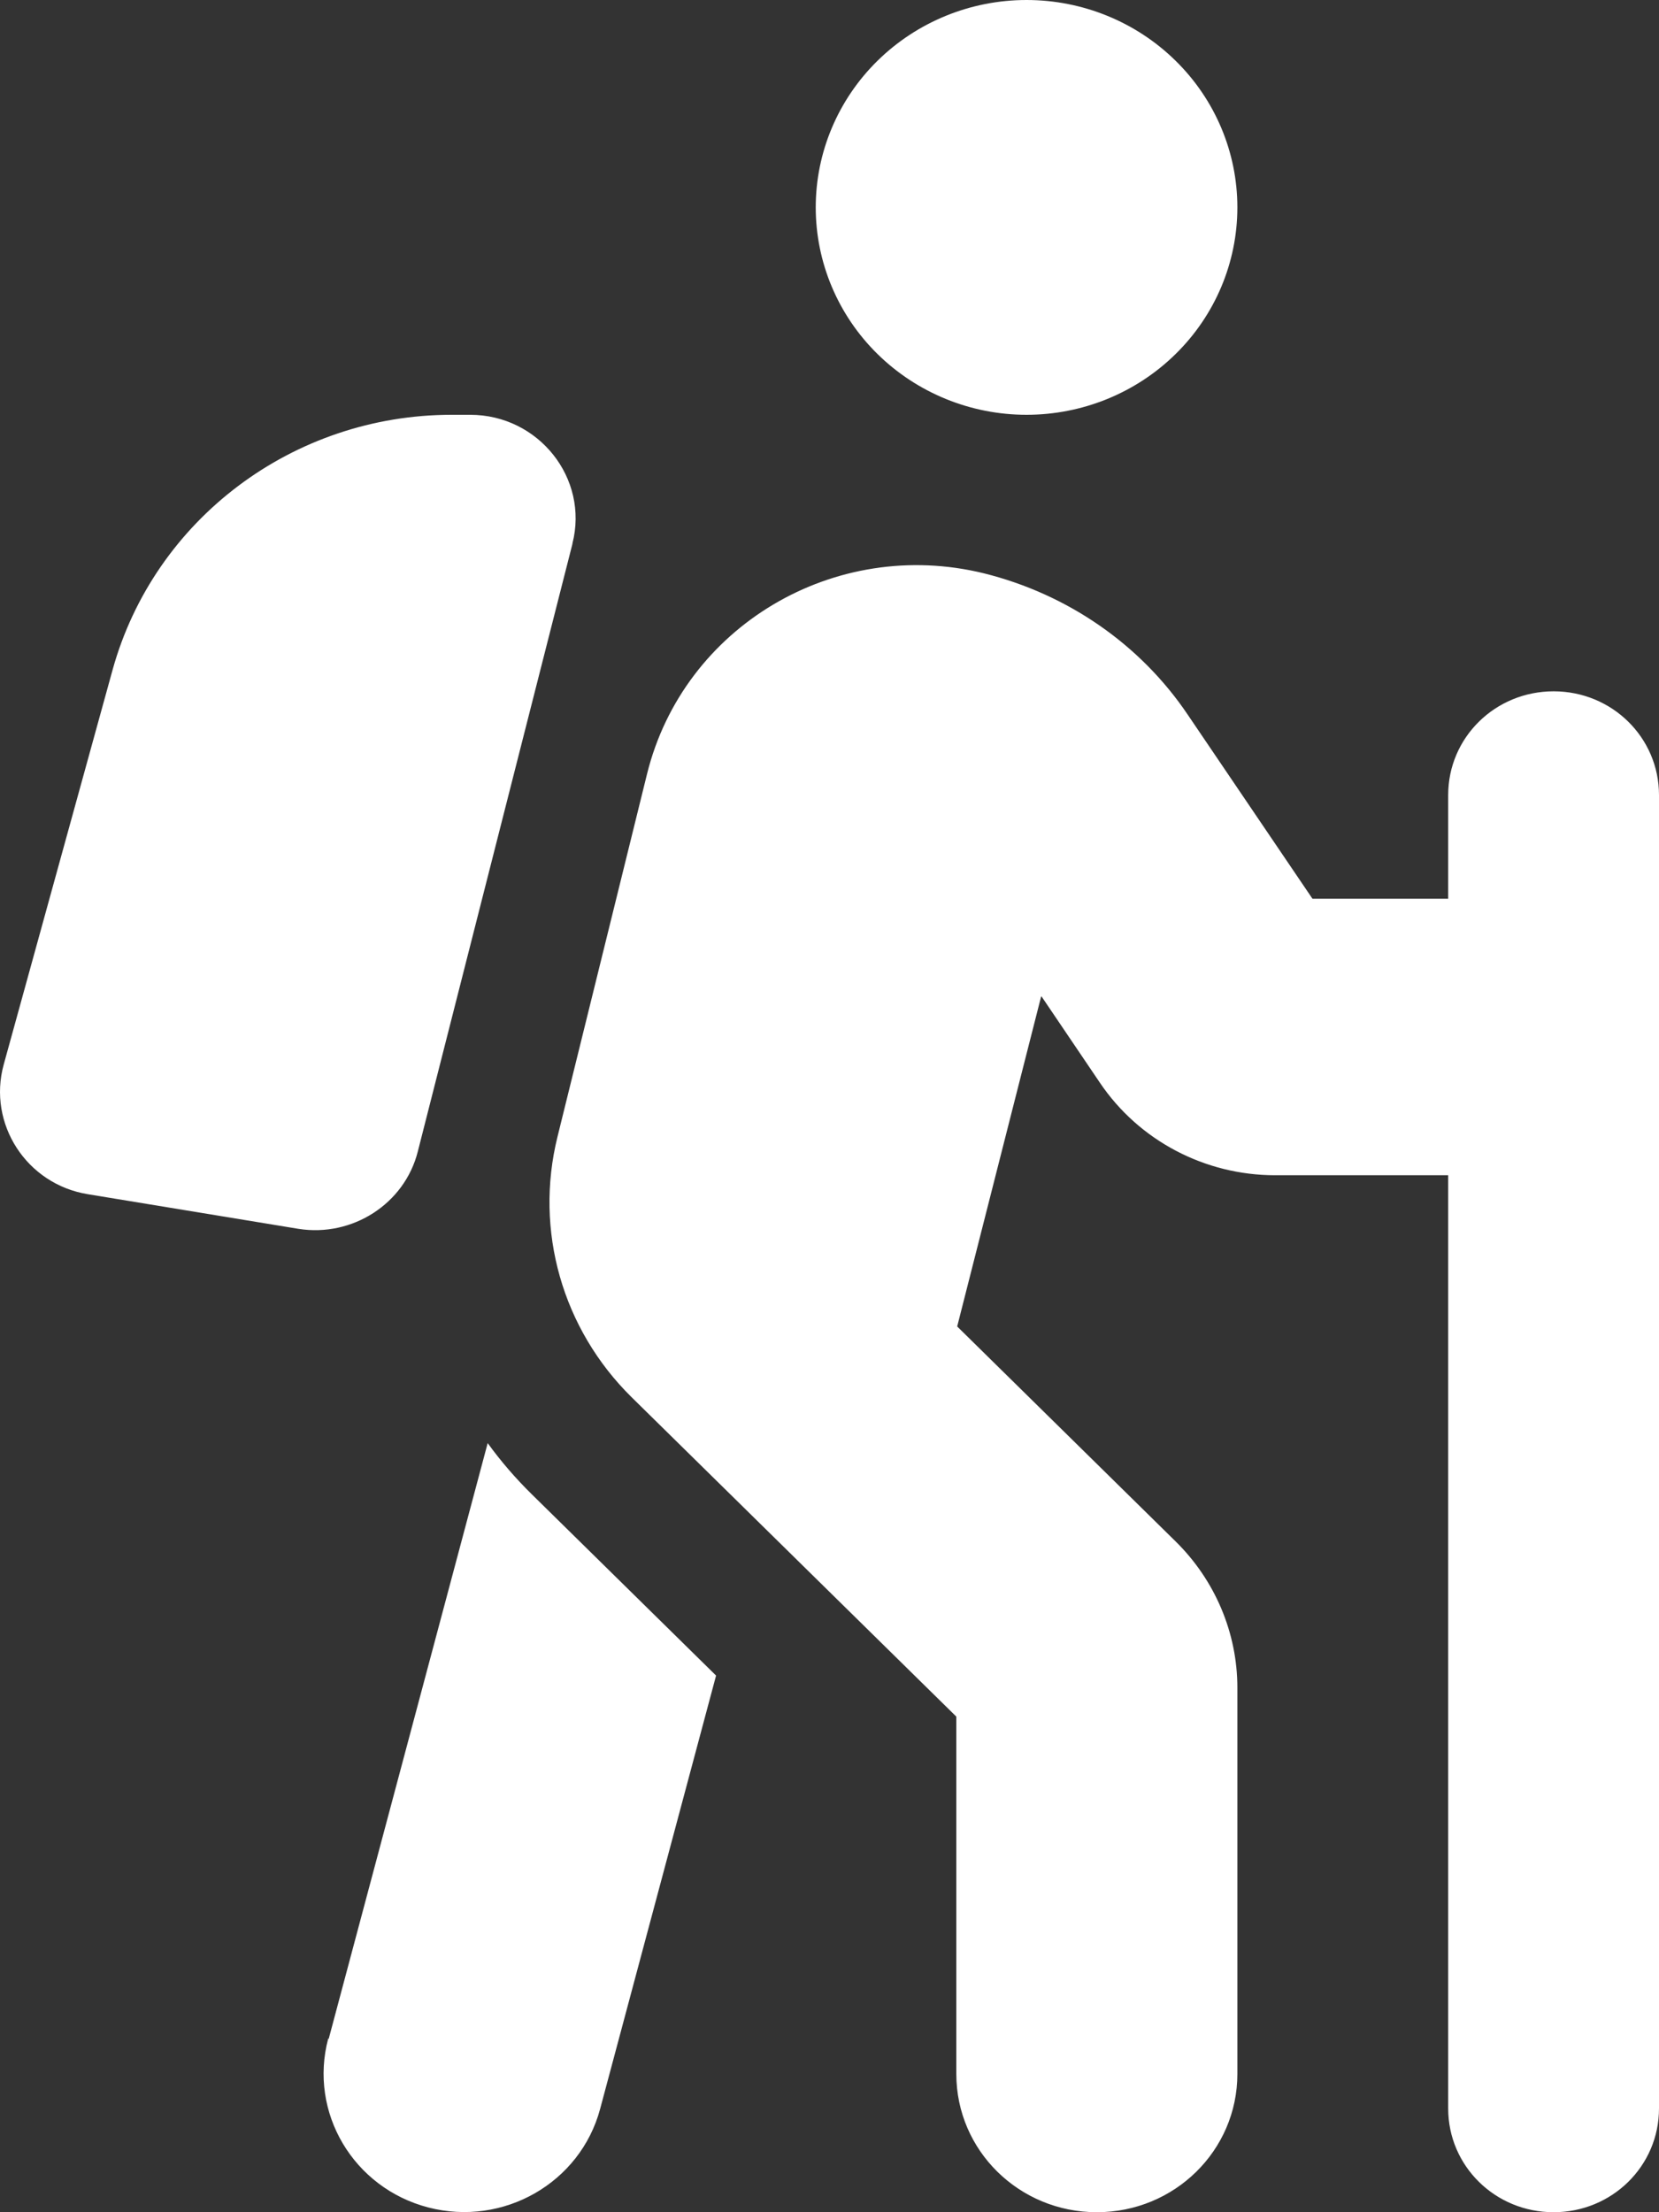 <svg width="27" height="36" viewBox="0 0 27 36" fill="none" xmlns="http://www.w3.org/2000/svg">
<rect x="0" y="0" width="27" height="36" fill="#333333" stroke="none"/>
<path d="M13.276 3.375C13.276 2.48 13.638 1.621 14.281 0.989C14.925 0.356 15.797 0 16.707 0C17.617 0 18.49 0.356 19.133 0.989C19.777 1.621 20.138 2.48 20.138 3.375C20.138 4.27 19.777 5.129 19.133 5.761C18.49 6.394 17.617 6.75 16.707 6.75C15.797 6.75 14.925 6.394 14.281 5.761C13.638 5.129 13.276 4.27 13.276 3.375ZM16.943 16.221L15.578 21.586L19.13 25.081C19.774 25.713 20.138 26.571 20.138 27.464V33.75C20.138 34.995 19.116 36 17.851 36C16.586 36 15.564 34.995 15.564 33.75V27.935L10.281 22.739C9.152 21.628 8.695 20.025 9.073 18.499L10.531 12.593C11.125 10.195 13.584 8.733 16.014 9.33C17.372 9.668 18.558 10.484 19.33 11.63L21.36 14.625H23.569V12.938C23.569 12.002 24.334 11.25 25.285 11.25C26.235 11.25 27 12.002 27 12.938V16.861C27 16.868 27 16.875 27 16.875V16.889V34.312C27 35.248 26.235 36 25.285 36C24.334 36 23.569 35.248 23.569 34.312V19.125H20.753C19.609 19.125 18.537 18.562 17.901 17.62L16.95 16.214L16.943 16.221ZM5.349 33.181L7.937 23.484C8.151 23.78 8.394 24.061 8.659 24.321L11.654 27.267L9.767 34.319C9.445 35.522 8.194 36.239 6.972 35.923C5.75 35.606 5.021 34.376 5.342 33.173L5.349 33.181ZM9.316 8.852L6.8 18.738C6.586 19.589 5.735 20.137 4.856 19.997L1.432 19.434C0.432 19.273 -0.204 18.288 0.06 17.325L1.833 10.898C2.512 8.452 4.77 6.75 7.351 6.75H7.651C8.766 6.75 9.588 7.784 9.316 8.845V8.852Z" fill="white"/>
</svg>

